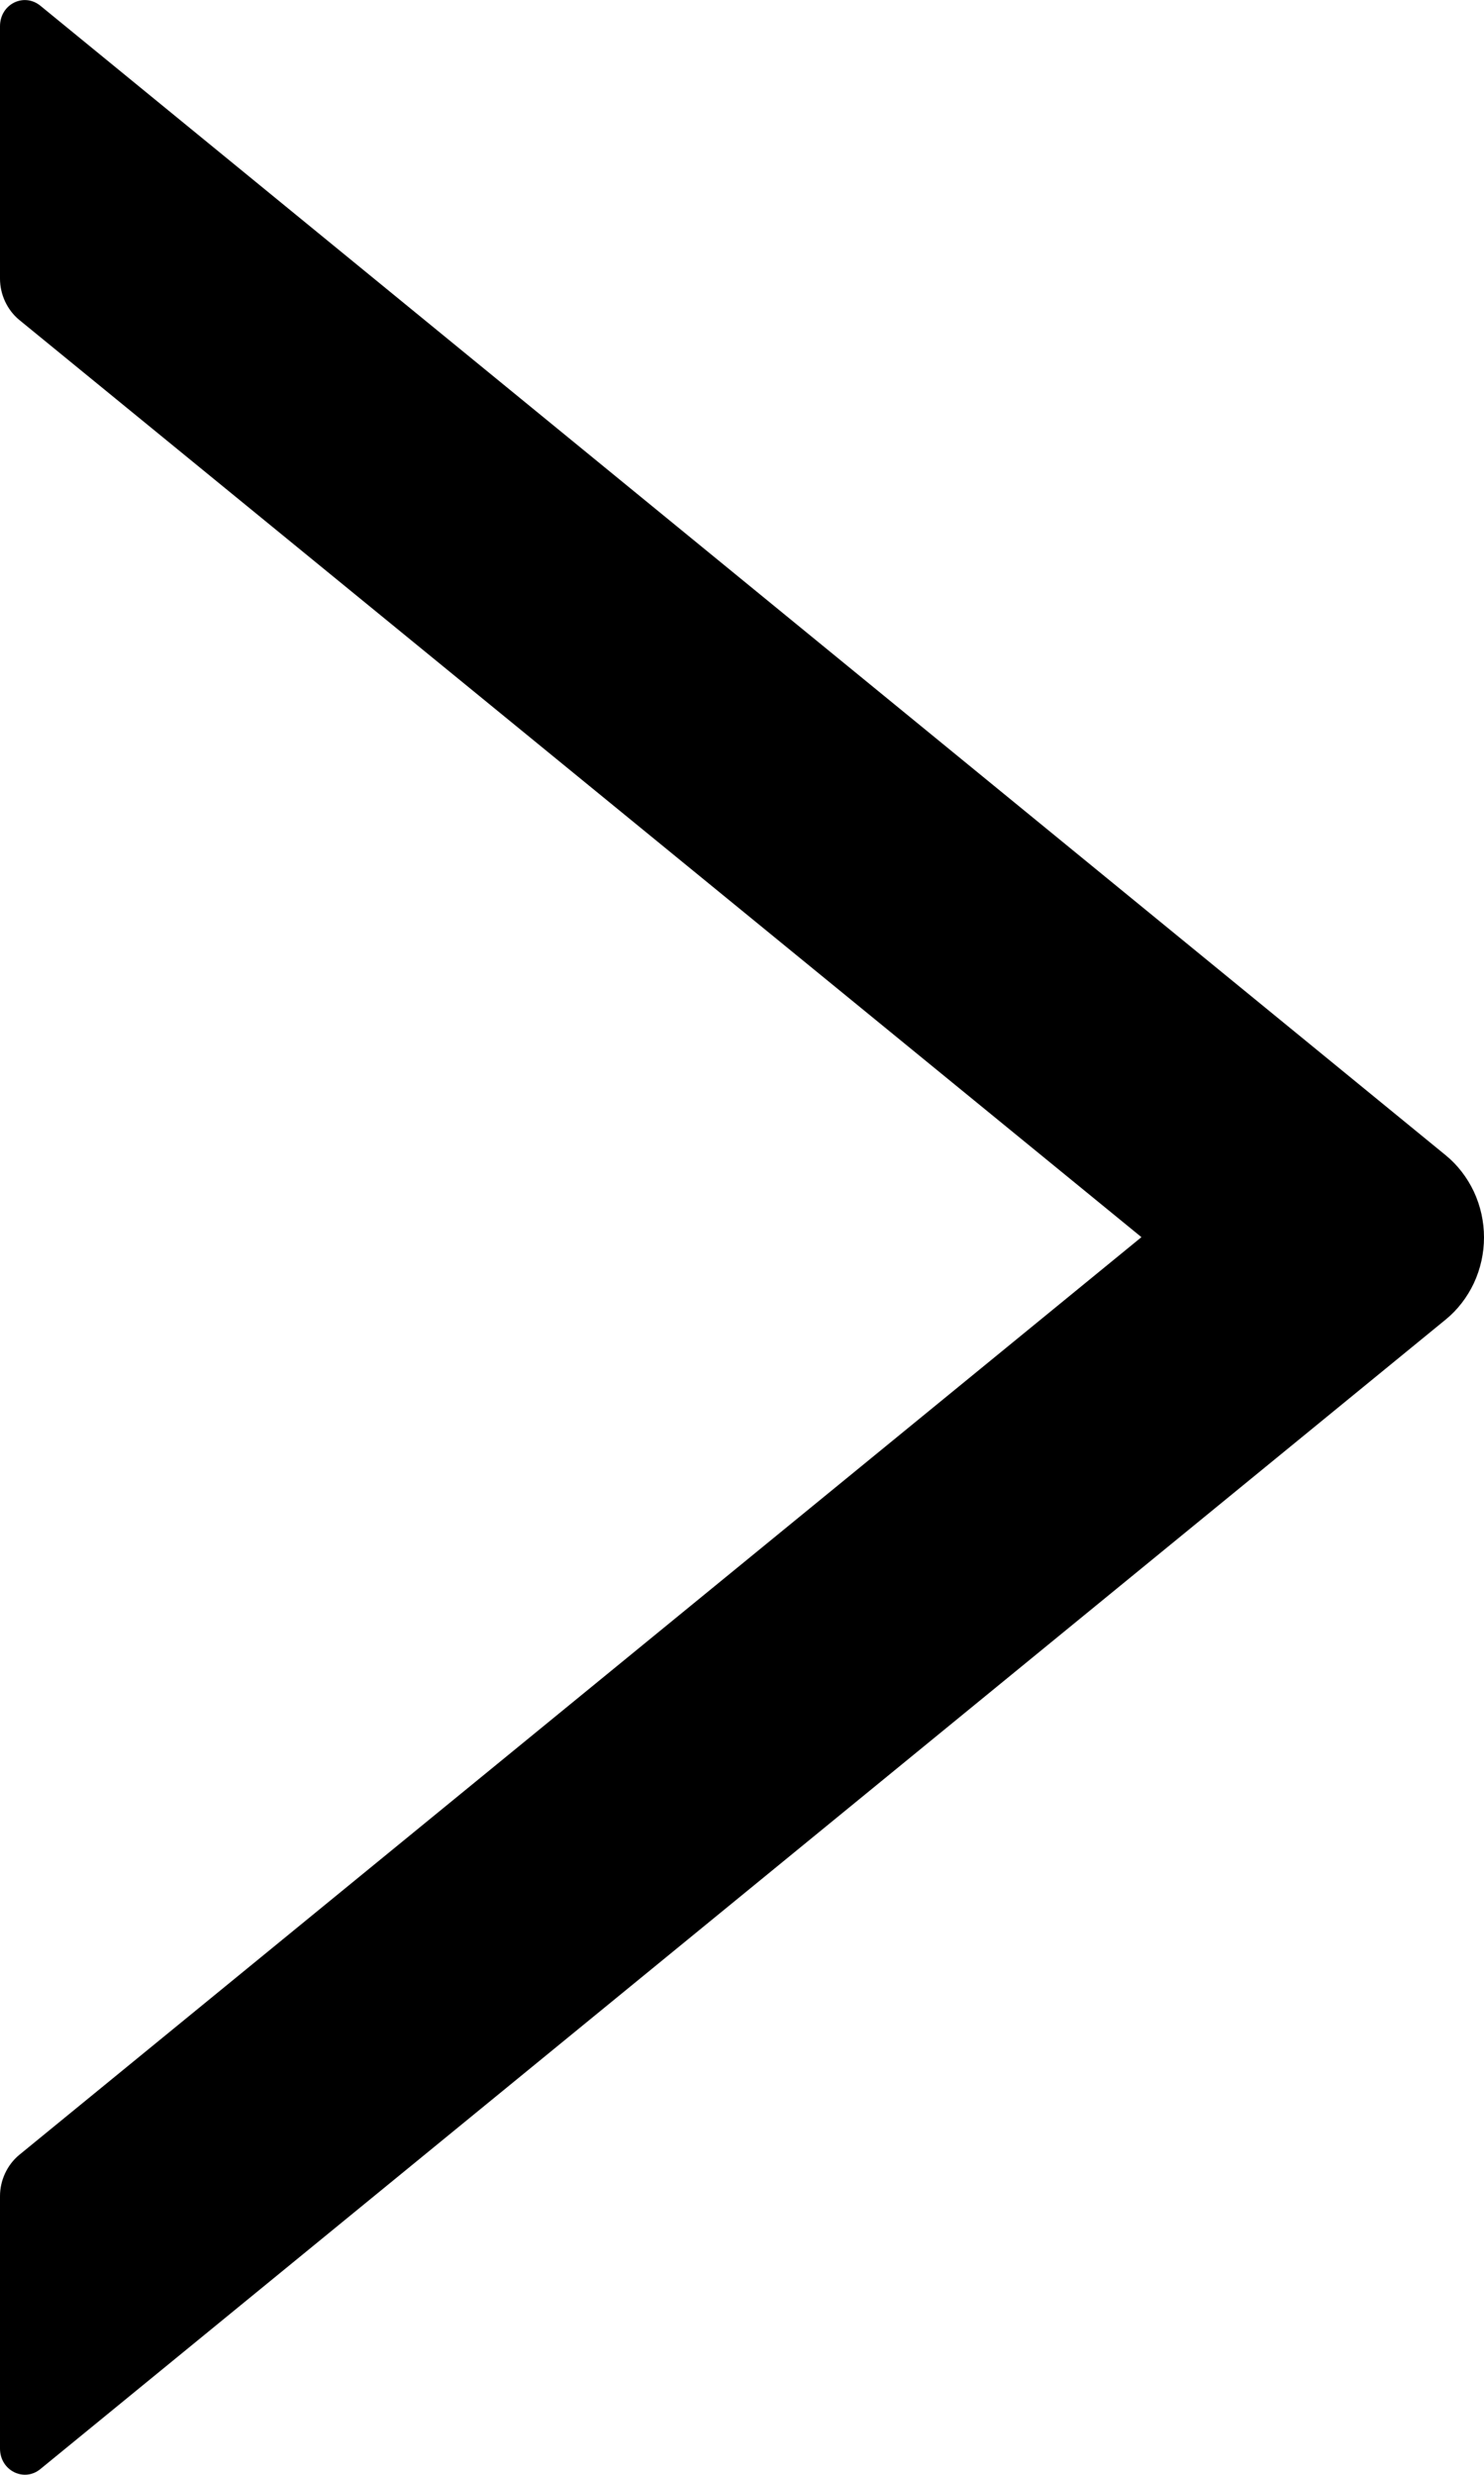 <?xml version="1.0" encoding="UTF-8"?> <svg xmlns="http://www.w3.org/2000/svg" width="6" height="10" viewBox="0 0 6 10" fill="none"> <path d="M8.55267e-07 8.874L9.44428e-07 9.894C9.52156e-07 9.983 0.097 10.031 0.163 9.977L5.845 5.332C5.893 5.293 5.932 5.242 5.959 5.185C5.986 5.127 6 5.064 6 5C6 4.936 5.986 4.873 5.959 4.815C5.932 4.758 5.893 4.707 5.845 4.668L0.163 0.023C0.096 -0.031 8.09646e-08 0.017 8.86926e-08 0.106L1.77853e-07 1.126C1.83505e-07 1.19 0.029 1.252 0.077 1.292L4.615 4.999L0.077 8.708C0.029 8.748 8.49616e-07 8.81 8.55267e-07 8.874Z" fill="black"></path> </svg> 
